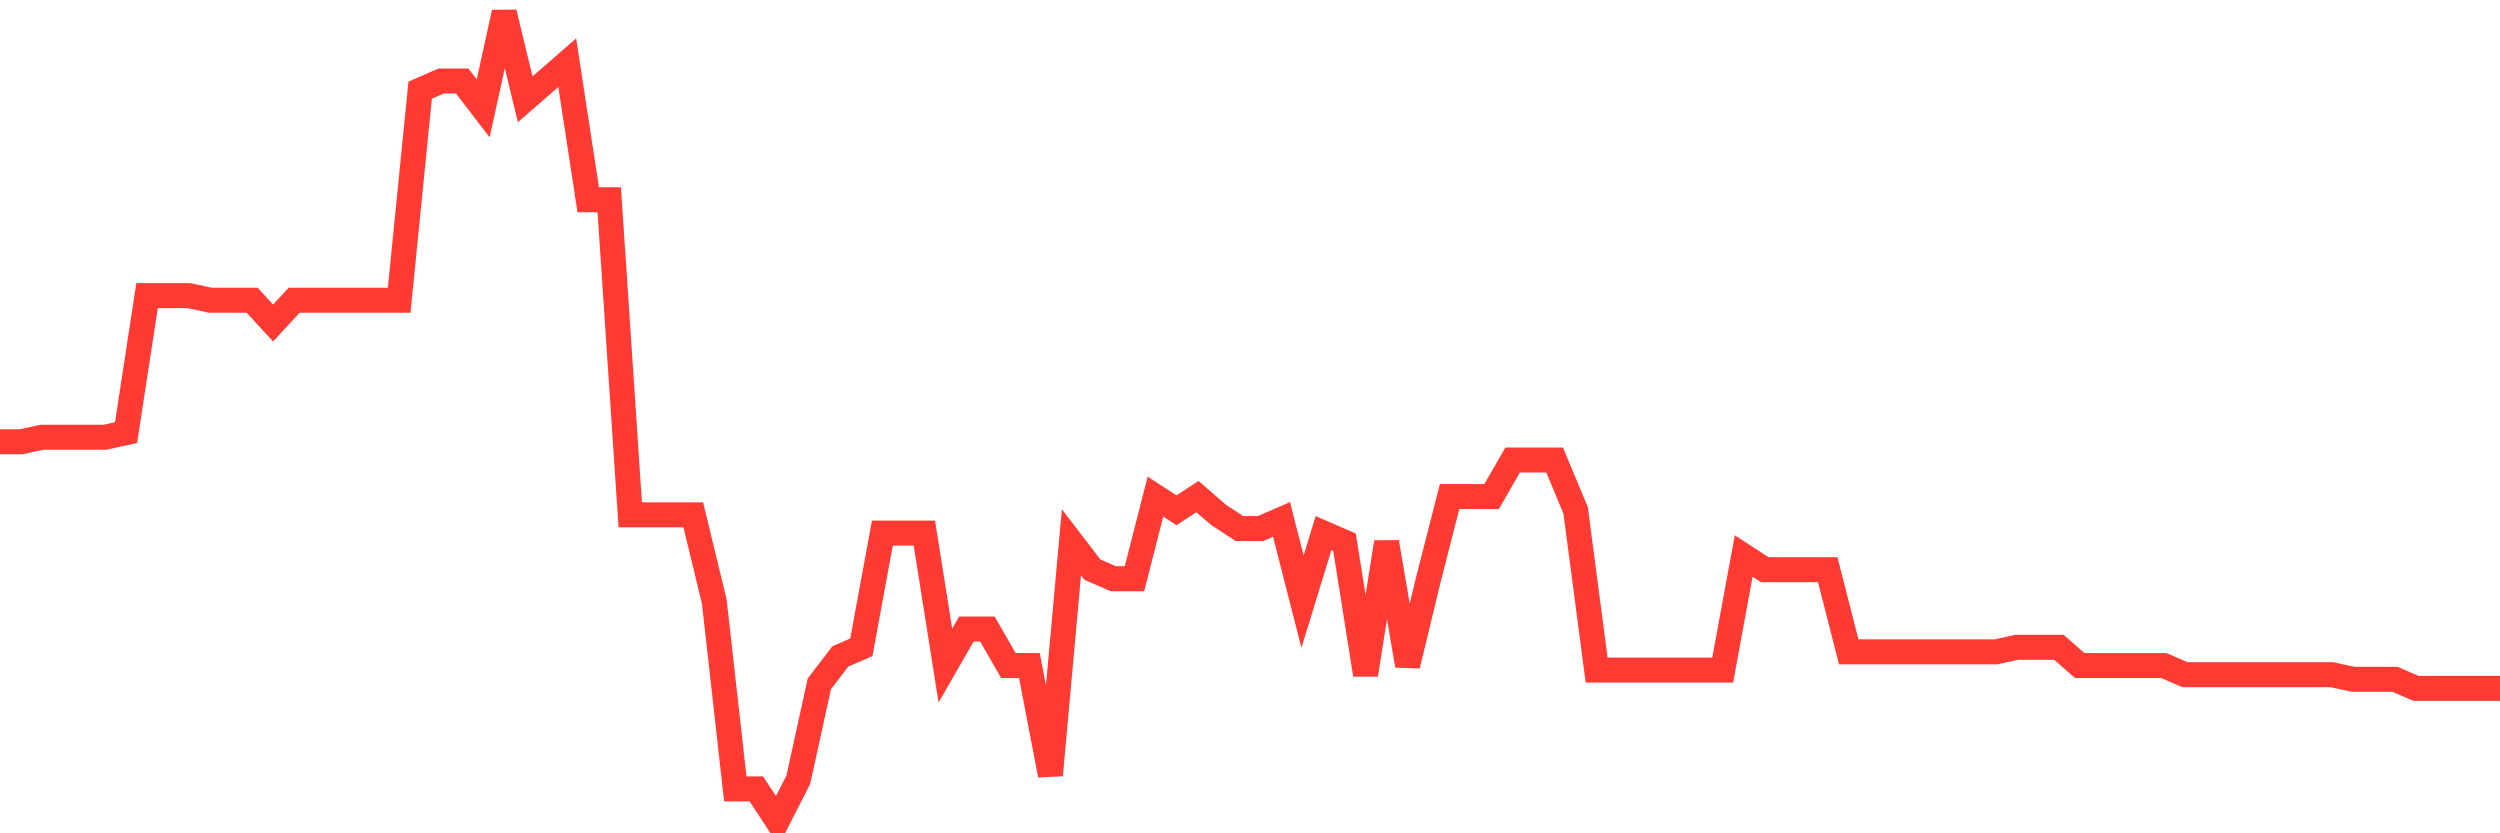 <svg
  xmlns="http://www.w3.org/2000/svg"
  xmlns:xlink="http://www.w3.org/1999/xlink"
  width="120"
  height="40"
  viewBox="0 0 120 40"
  preserveAspectRatio="none"
>
  <polyline
    points="0,21.206 1.008,21.206 2.017,20.986 3.025,20.986 4.034,20.986 5.042,20.986 6.05,20.767 7.059,14.191 8.067,14.191 9.076,14.191 10.084,14.41 11.092,14.41 12.101,14.41 13.109,15.506 14.118,14.41 15.126,14.41 16.134,14.41 17.143,14.41 18.151,14.41 19.16,14.41 20.168,4.327 21.176,3.888 22.185,3.888 23.193,5.203 24.202,0.6 25.21,4.765 26.218,3.888 27.227,3.011 28.235,9.588 29.244,9.588 30.252,24.713 31.261,24.713 32.269,24.713 33.277,24.713 34.286,28.878 35.294,37.866 36.303,37.866 37.311,39.4 38.319,37.427 39.328,32.824 40.336,31.508 41.345,31.07 42.353,25.59 43.361,25.59 44.37,25.59 45.378,31.947 46.387,30.193 47.395,30.193 48.403,31.947 49.412,31.947 50.42,37.208 51.429,26.028 52.437,27.344 53.445,27.782 54.454,27.782 55.462,23.836 56.471,24.494 57.479,23.836 58.487,24.713 59.496,25.371 60.504,25.371 61.513,24.932 62.521,28.878 63.529,25.59 64.538,26.028 65.546,32.385 66.555,26.028 67.563,31.947 68.571,27.782 69.58,23.836 70.588,23.836 71.597,23.836 72.605,22.082 73.613,22.082 74.622,22.082 75.63,24.494 76.639,32.166 77.647,32.166 78.655,32.166 79.664,32.166 80.672,32.166 81.681,32.166 82.689,32.166 83.697,26.686 84.706,27.344 85.714,27.344 86.723,27.344 87.731,27.344 88.739,31.289 89.748,31.289 90.756,31.289 91.765,31.289 92.773,31.289 93.782,31.289 94.79,31.289 95.798,31.289 96.807,31.07 97.815,31.07 98.824,31.07 99.832,31.947 100.84,31.947 101.849,31.947 102.857,31.947 103.866,31.947 104.874,32.385 105.882,32.385 106.891,32.385 107.899,32.385 108.908,32.385 109.916,32.385 110.924,32.385 111.933,32.385 112.941,32.605 113.95,32.605 114.958,32.605 115.966,33.043 116.975,33.043 117.983,33.043 118.992,33.043 120,33.043"
    fill="none"
    stroke="#ff3a33"
    stroke-width="1.2"
  >
  </polyline>
</svg>